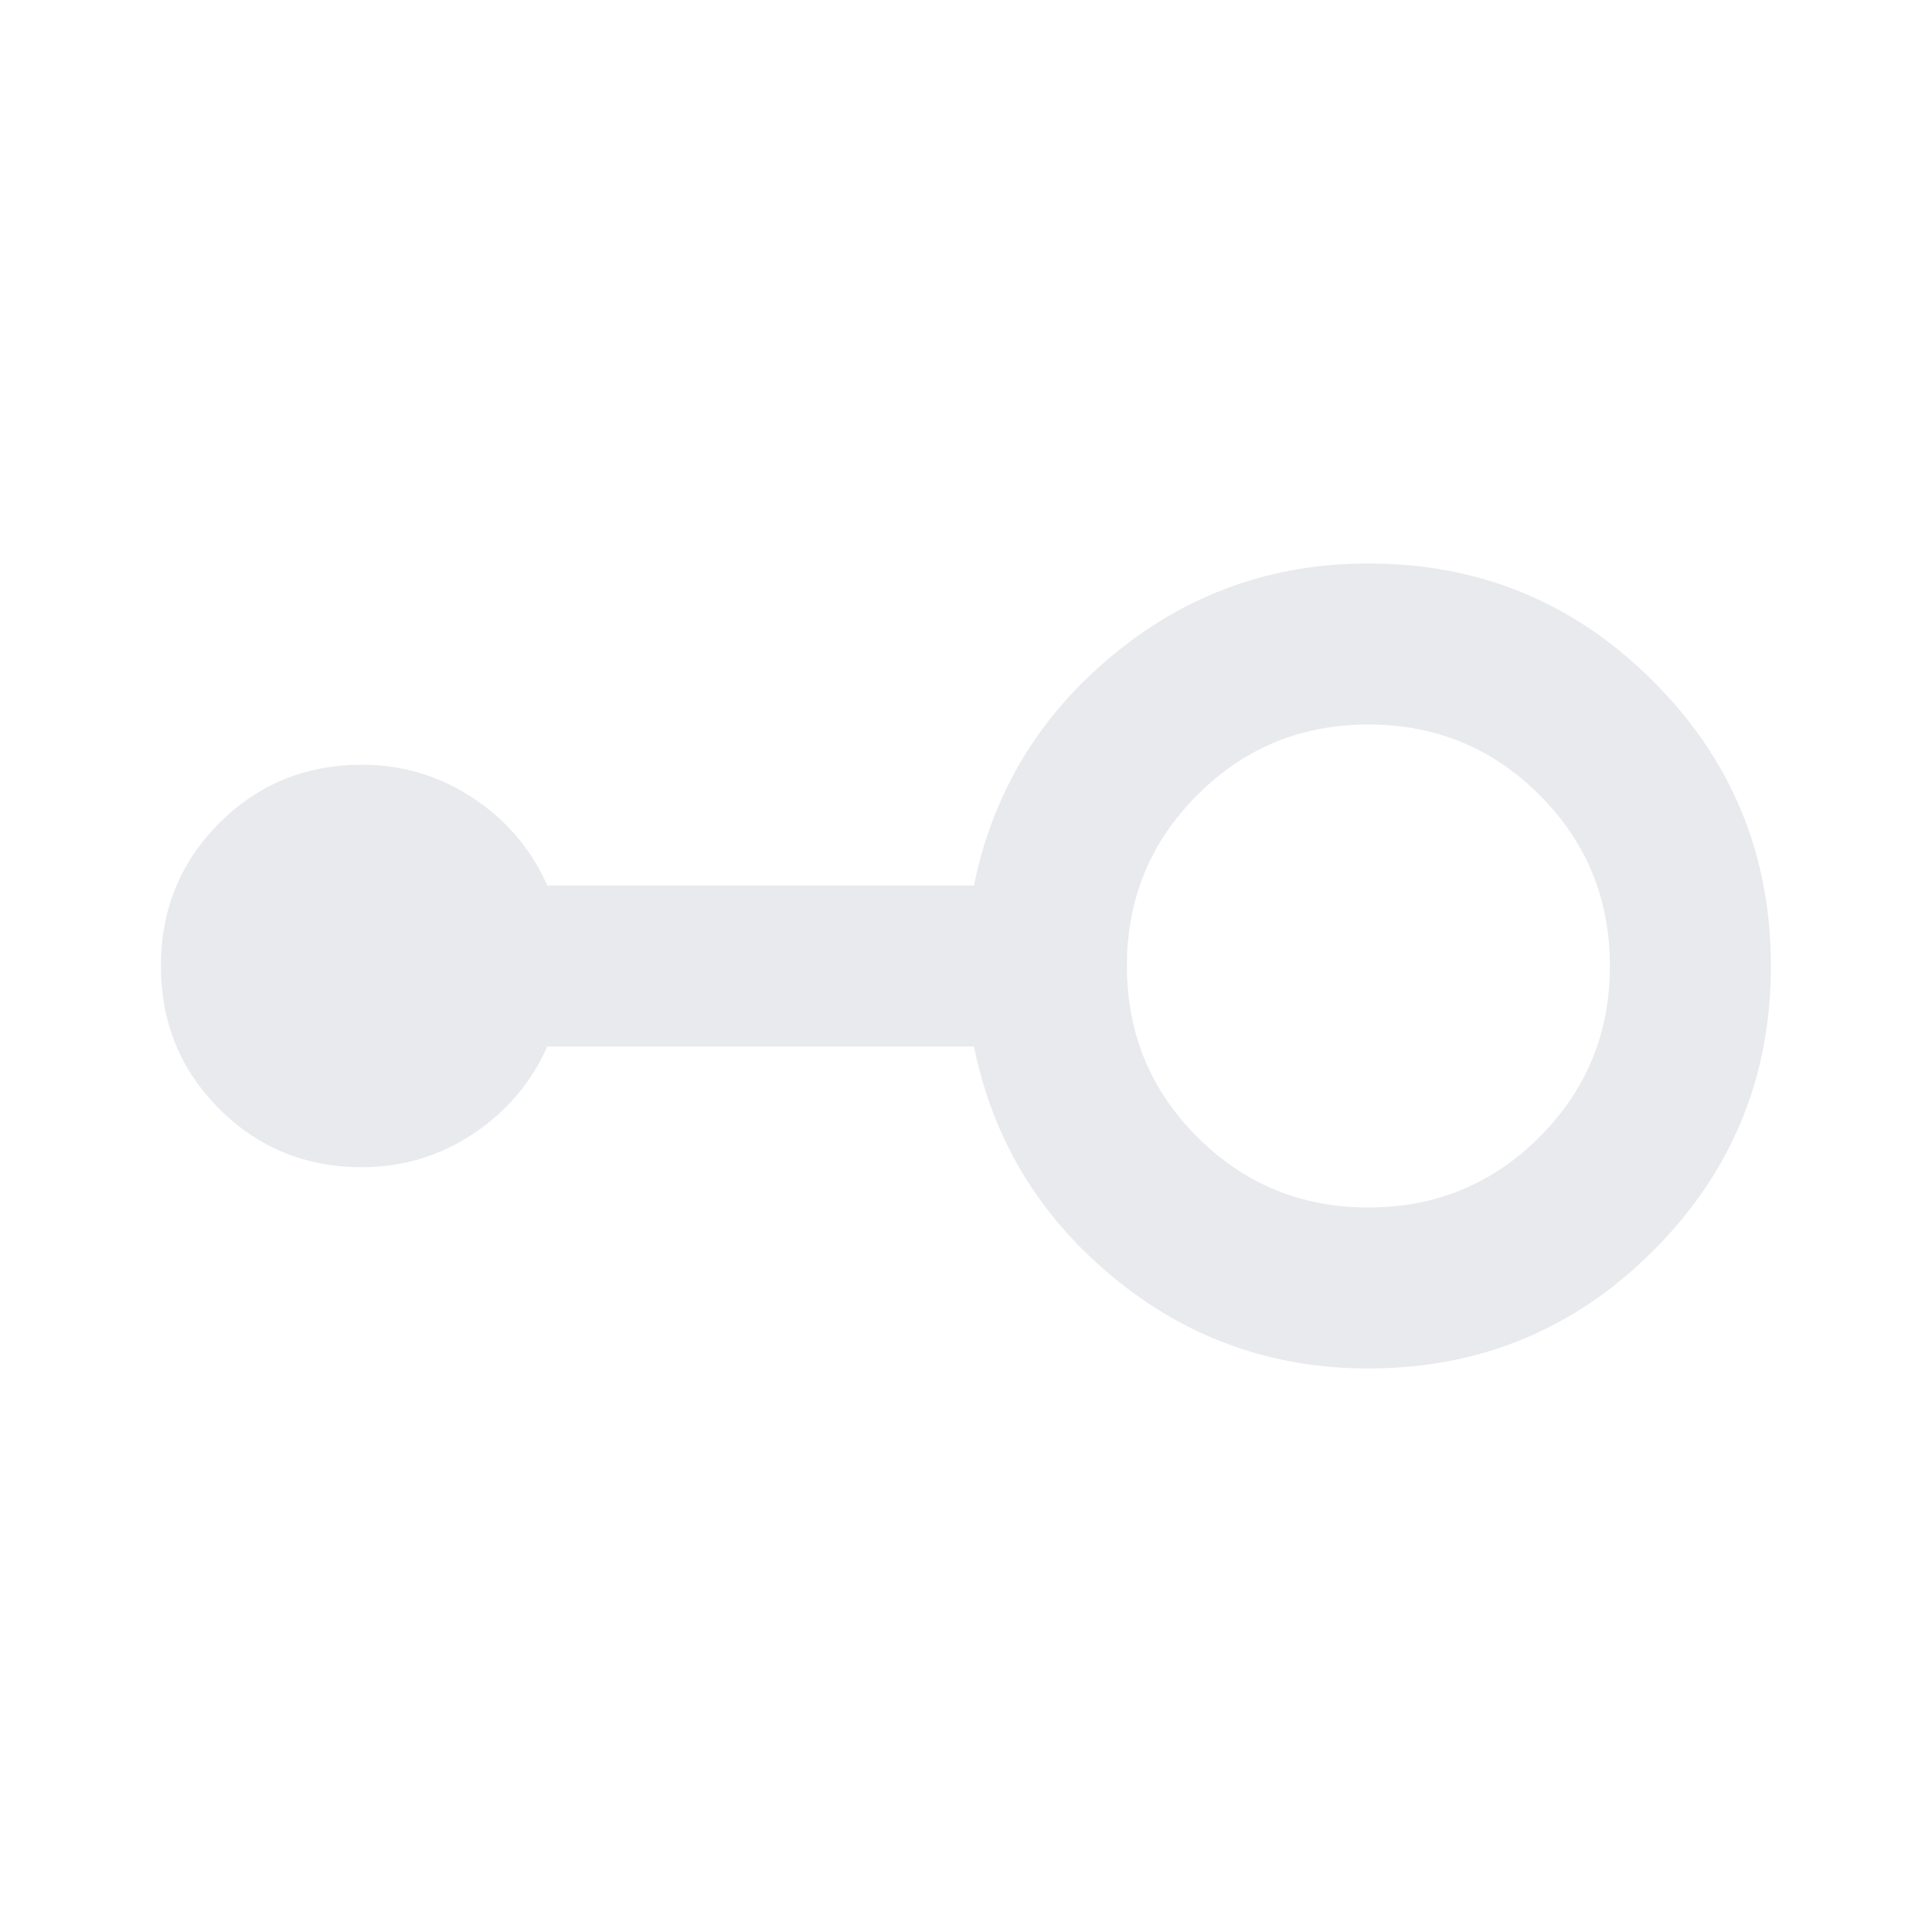 <svg xmlns="http://www.w3.org/2000/svg" width="28" height="28" viewBox="0 0 28 28" fill="none"><path d="M19.832 19.833C18.432 19.833 17.197 19.391 16.128 18.506C15.058 17.621 14.388 16.508 14.115 15.166H7.932C7.699 15.691 7.339 16.114 6.853 16.435C6.367 16.756 5.832 16.916 5.249 16.916C4.432 16.916 3.742 16.635 3.178 16.071C2.614 15.507 2.332 14.816 2.332 14C2.332 13.183 2.614 12.493 3.178 11.929C3.742 11.365 4.432 11.083 5.249 11.083C5.832 11.083 6.367 11.244 6.853 11.564C7.339 11.885 7.699 12.308 7.932 12.833H14.115C14.388 11.492 15.058 10.378 16.128 9.494C17.197 8.609 18.432 8.166 19.832 8.166C21.446 8.166 22.822 8.735 23.959 9.873C25.097 11.01 25.665 12.386 25.665 14C25.665 15.614 25.097 16.989 23.959 18.127C22.822 19.264 21.446 19.833 19.832 19.833ZM19.832 17.5C20.804 17.5 21.631 17.16 22.311 16.479C22.992 15.798 23.332 14.972 23.332 14C23.332 13.028 22.992 12.201 22.311 11.521C21.631 10.84 20.804 10.5 19.832 10.5C18.86 10.5 18.033 10.84 17.353 11.521C16.672 12.201 16.332 13.028 16.332 14C16.332 14.972 16.672 15.798 17.353 16.479C18.033 17.16 18.86 17.5 19.832 17.5Z" fill="#E8EAED"></path></svg>